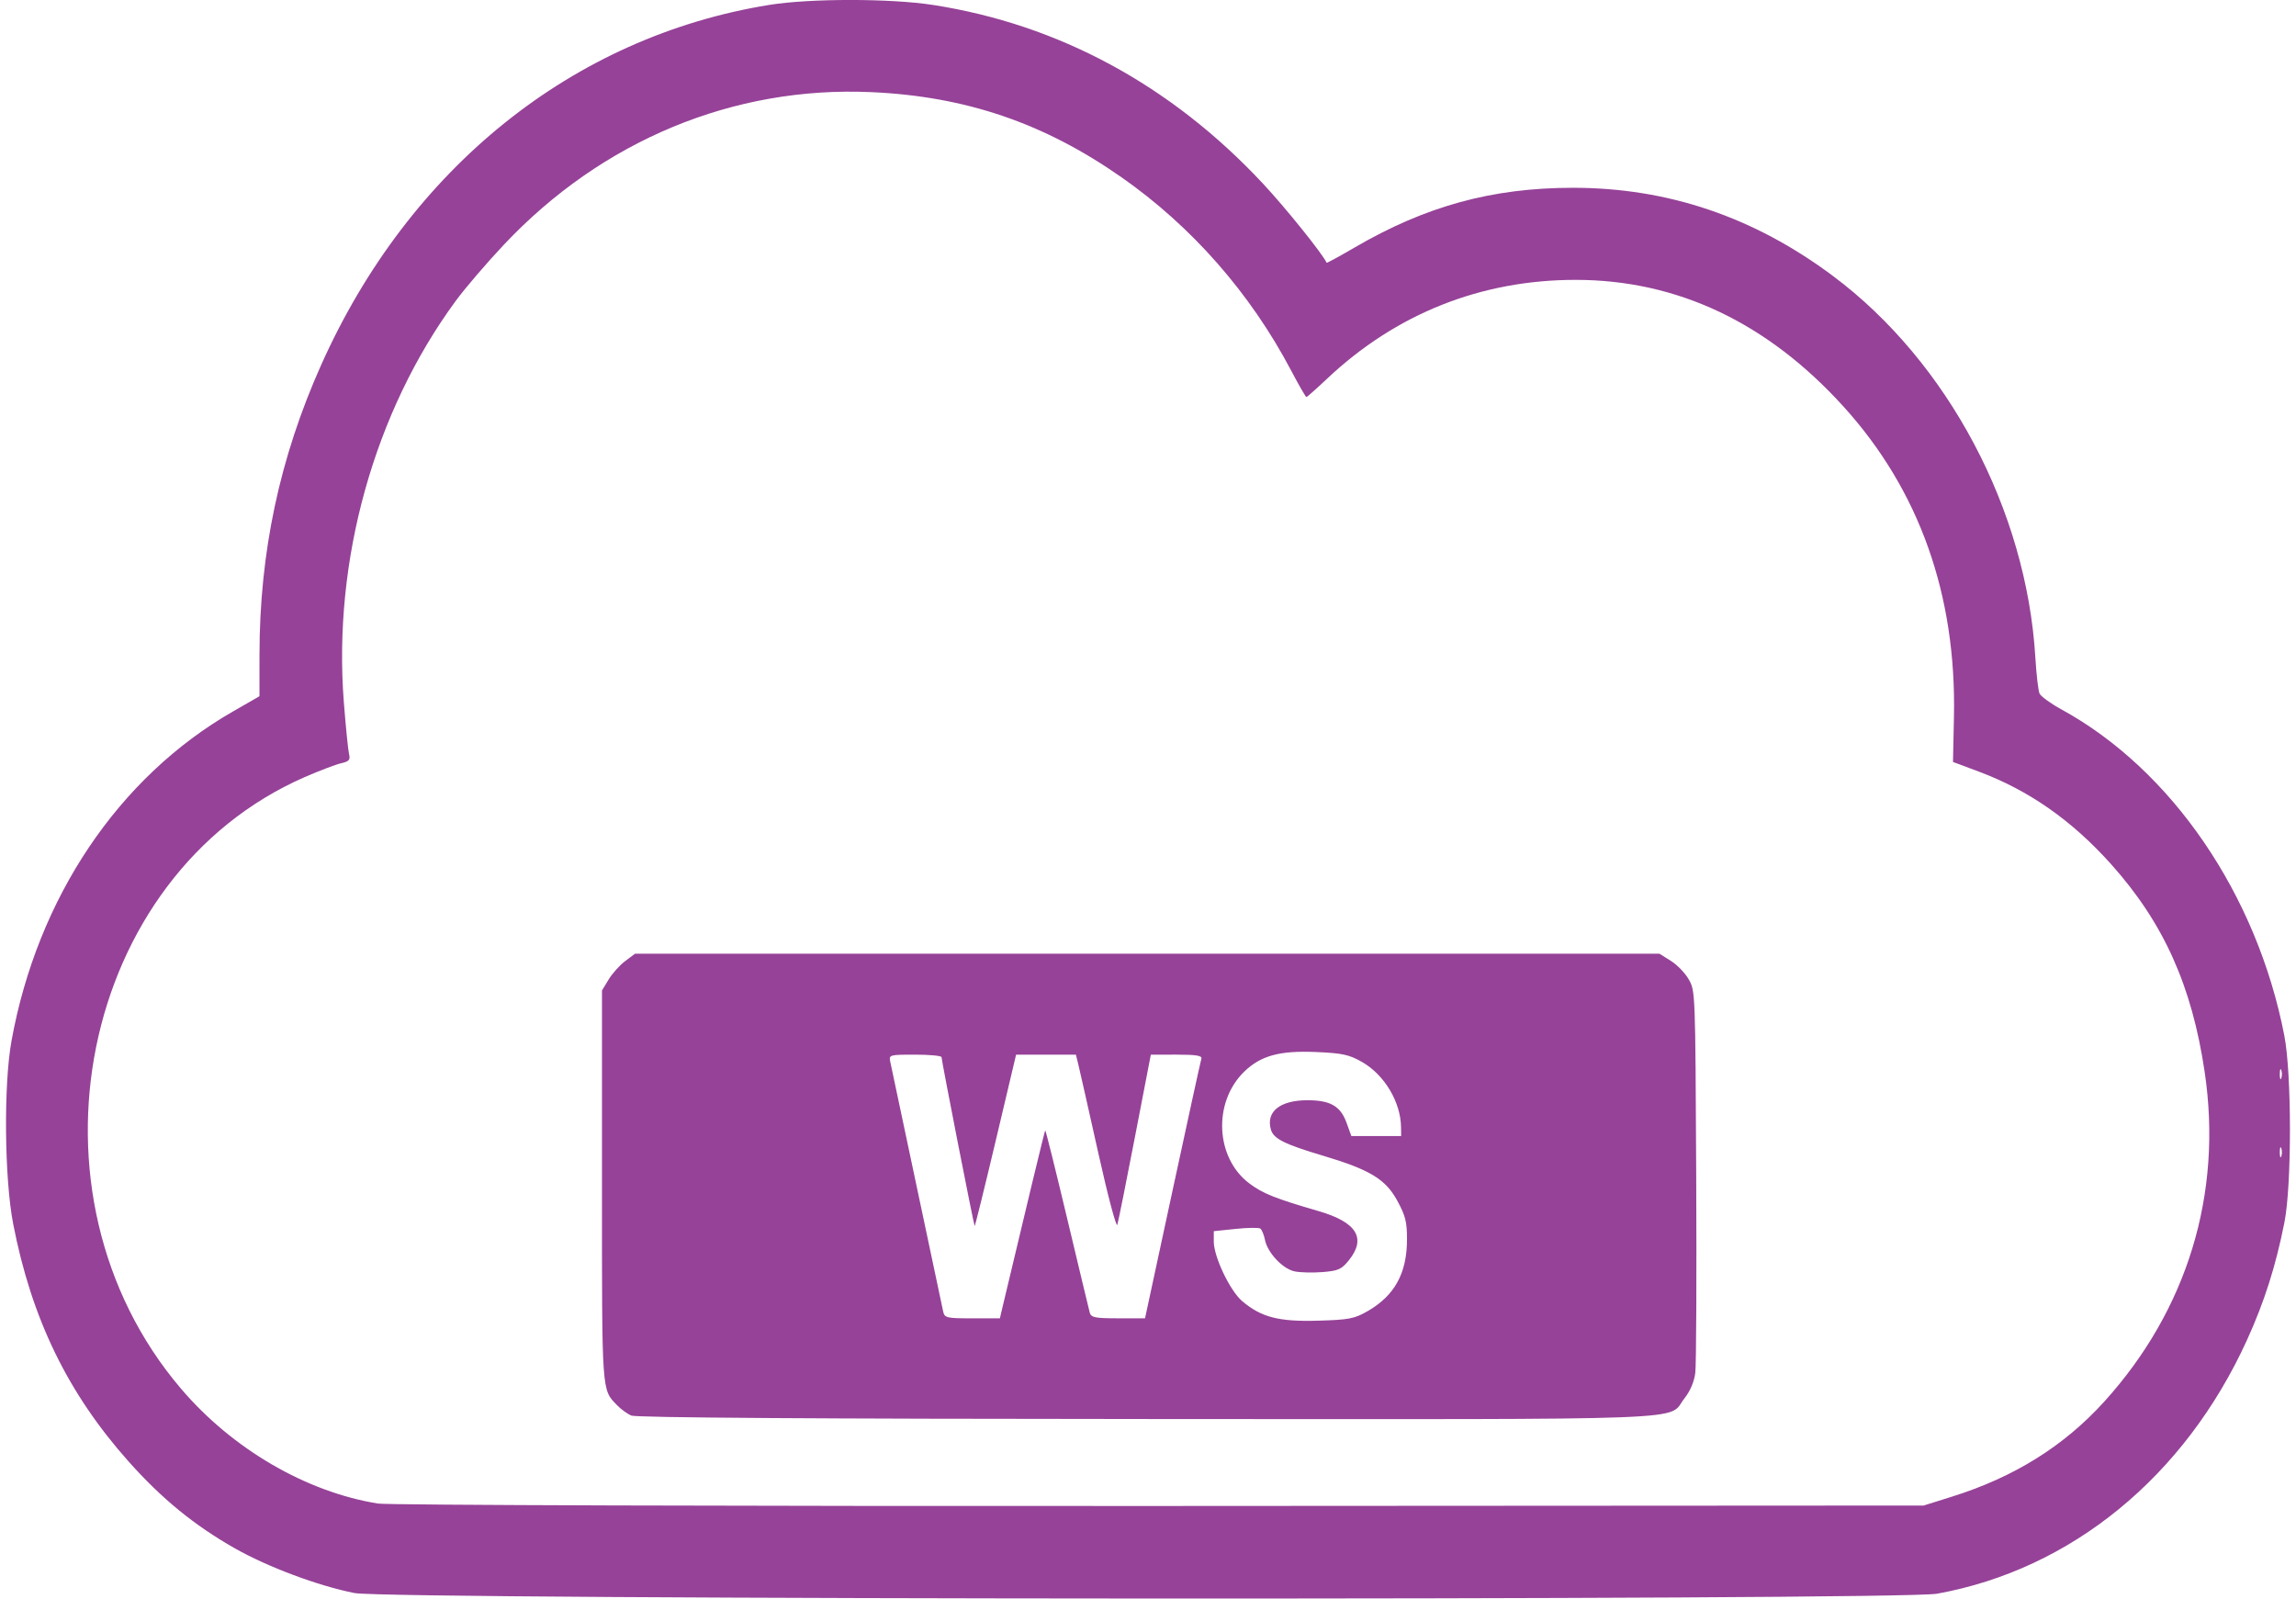 <?xml version="1.0" encoding="UTF-8" standalone="no"?>
<svg
   xmlns:dc="http://purl.org/dc/elements/1.1/"
   xmlns:cc="http://creativecommons.org/ns#"
   xmlns:rdf="http://www.w3.org/1999/02/22-rdf-syntax-ns#"
   xmlns:svg="http://www.w3.org/2000/svg"
   xmlns="http://www.w3.org/2000/svg"
   xmlns:sodipodi="http://sodipodi.sourceforge.net/DTD/sodipodi-0.dtd"
   xmlns:inkscape="http://www.inkscape.org/namespaces/inkscape"
   inkscape:version="1.0 (4035a4fb49, 2020-05-01)"
   sodipodi:docname="conector-ws.svg"
   viewBox="0 0 78.585 55"
   height="55px"
   width="79px"
   id="svg10"
   version="1.1">
  <defs
     id="defs14" />
  <sodipodi:namedview
     inkscape:current-layer="g22"
     inkscape:window-maximized="1"
     inkscape:window-y="-8"
     inkscape:window-x="1912"
     inkscape:cy="97.011747"
     inkscape:cx="326.11973"
     inkscape:zoom="1.6448287"
     showgrid="false"
     id="namedview12"
     inkscape:window-height="1017"
     inkscape:window-width="1920"
     inkscape:pageshadow="2"
     inkscape:pageopacity="0"
     guidetolerance="10"
     gridtolerance="10"
     objecttolerance="10"
     borderopacity="1"
     bordercolor="#666666"
     pagecolor="#ffffff" />
  <g
     transform="translate(-3.861,-2.526)"
     id="g18"
     inkscape:label="Image"
     inkscape:groupmode="layer">
    <g
       transform="translate(1.216)"
       id="g22">
      <path
         style="fill:#964298;stroke-width:0.106;image-rendering:auto"
         d="M 14.639,57.338 C 13.387,57.09 11.651,56.442 10.514,55.796 9.122,55.006 8.004,54.092 6.864,52.813 4.77,50.463 3.523,47.896 2.891,44.636 2.588,43.071 2.559,39.845 2.834,38.334 3.729,33.412 6.516,29.266 10.446,27.009 l 0.919,-0.528 8.17e-4,-1.423 c 0.002,-3.535 0.694,-6.785 2.125,-9.983 3.028,-6.765 8.658,-11.287 15.413,-12.38 1.401,-0.227 4.171,-0.226 5.635,8.964e-4 4.325,0.671 8.187,2.76 11.343,6.135 0.784,0.839 2.062,2.426 2.202,2.736 0.007,0.016 0.44,-0.22 0.961,-0.524 2.442,-1.425 4.732,-2.053 7.495,-2.056 3.278,-0.004 6.244,1 8.97,3.037 3.951,2.952 6.656,8.055 6.959,13.123 0.035,0.585 0.1,1.144 0.145,1.242 0.045,0.098 0.383,0.343 0.752,0.545 3.796,2.078 6.728,6.369 7.67,11.224 0.256,1.32 0.258,5.134 0.004,6.422 -0.298,1.505 -0.691,2.741 -1.291,4.057 -2.14,4.694 -6.045,7.889 -10.664,8.723 -1.299,0.235 -53.253,0.213 -54.446,-0.023 z m 54.964,-3.319 c 2.14,-0.671 3.855,-1.742 5.241,-3.273 2.853,-3.152 4.07,-7.14 3.454,-11.318 -0.439,-2.982 -1.415,-5.15 -3.225,-7.171 -1.35,-1.507 -2.828,-2.54 -4.557,-3.186 l -0.881,-0.329 0.033,-1.545 c 0.089,-4.203 -1.193,-7.807 -3.797,-10.68 -2.623,-2.893 -5.723,-4.36 -9.217,-4.362 -3.256,-0.001 -6.181,1.162 -8.556,3.402 -0.367,0.346 -0.687,0.63 -0.711,0.63 -0.024,0 -0.262,-0.413 -0.528,-0.918 -1.401,-2.657 -3.415,-4.952 -5.83,-6.641 -2.673,-1.87 -5.363,-2.786 -8.612,-2.932 -4.746,-0.214 -9.263,1.662 -12.643,5.25 -0.592,0.628 -1.337,1.498 -1.656,1.932 -2.807,3.821 -4.231,8.93 -3.85,13.81 0.066,0.847 0.147,1.648 0.179,1.781 0.049,0.203 0.005,0.253 -0.278,0.319 -0.185,0.043 -0.744,0.256 -1.243,0.473 -7.749,3.383 -9.97,14.331 -4.268,21.036 1.768,2.079 4.305,3.56 6.786,3.961 0.334,0.054 12.384,0.091 26.893,0.083 l 26.289,-0.015 z M 24.157,51.231 C 24.019,51.169 23.799,51.009 23.669,50.874 23.136,50.32 23.15,50.524 23.15,43.314 V 36.605 l 0.229,-0.378 c 0.126,-0.208 0.382,-0.493 0.569,-0.633 l 0.34,-0.255 h 17.623 17.623 l 0.396,0.248 c 0.218,0.136 0.496,0.426 0.618,0.644 0.221,0.394 0.222,0.428 0.252,6.725 0.017,3.481 0.002,6.545 -0.032,6.809 -0.04,0.307 -0.175,0.623 -0.373,0.874 -0.614,0.778 0.936,0.718 -18.431,0.71 -11.414,-0.005 -17.644,-0.046 -17.808,-0.119 z m 25.344,-3.597 c 0.926,-0.536 1.348,-1.307 1.348,-2.467 0,-0.6 -0.05,-0.802 -0.327,-1.316 -0.405,-0.752 -0.942,-1.079 -2.577,-1.566 -1.316,-0.392 -1.689,-0.58 -1.779,-0.895 -0.176,-0.617 0.314,-1.009 1.259,-1.009 0.788,0 1.139,0.203 1.346,0.78 l 0.163,0.452 h 0.857 0.857 l -0.004,-0.308 C 50.631,40.441 50.074,39.509 49.307,39.068 48.859,38.811 48.63,38.761 47.71,38.722 c -1.247,-0.053 -1.899,0.126 -2.466,0.68 -1.078,1.053 -0.989,2.962 0.18,3.841 0.463,0.349 0.882,0.516 2.4,0.958 1.297,0.378 1.633,0.93 1.026,1.685 -0.251,0.312 -0.365,0.364 -0.903,0.407 -0.339,0.027 -0.772,0.017 -0.963,-0.023 -0.413,-0.086 -0.934,-0.642 -1.023,-1.088 -0.035,-0.175 -0.107,-0.349 -0.16,-0.386 -0.053,-0.037 -0.435,-0.031 -0.848,0.012 l -0.752,0.078 v 0.361 c 0,0.519 0.559,1.691 0.974,2.043 0.657,0.558 1.259,0.714 2.602,0.676 1.079,-0.031 1.264,-0.066 1.724,-0.333 z M 36.94,47.464 c 0.754,-3.181 1.441,-6.026 1.461,-6.048 0.014,-0.016 0.353,1.345 0.753,3.024 0.4,1.679 0.75,3.141 0.779,3.248 0.044,0.168 0.182,0.196 0.977,0.196 h 0.925 l 0.947,-4.396 c 0.521,-2.418 0.967,-4.459 0.992,-4.536 0.034,-0.105 -0.176,-0.14 -0.847,-0.14 l -0.892,4.48e-4 -0.546,2.828 c -0.3,1.555 -0.573,2.916 -0.607,3.024 -0.034,0.11 -0.32,-0.966 -0.654,-2.464 -0.326,-1.463 -0.633,-2.824 -0.682,-3.024 l -0.089,-0.364 H 38.429 37.399 l -0.701,2.961 c -0.386,1.629 -0.712,2.949 -0.725,2.935 -0.03,-0.033 -1.139,-5.69 -1.139,-5.809 0,-0.048 -0.409,-0.087 -0.908,-0.087 -0.891,0 -0.907,0.005 -0.855,0.252 0.22,1.037 1.773,8.369 1.815,8.568 0.05,0.239 0.101,0.252 1.004,0.252 h 0.951 z m 43.991,-5.432 c -0.028,-0.077 -0.051,-0.014 -0.051,0.14 0,0.154 0.023,0.217 0.051,0.14 0.028,-0.077 0.028,-0.203 0,-0.28 z m 0,-2.688 c -0.028,-0.077 -0.051,-0.014 -0.051,0.14 0,0.154 0.023,0.217 0.051,0.14 0.028,-0.077 0.028,-0.203 0,-0.28 z"
         id="path24" />
    </g>
  </g>
</svg>
